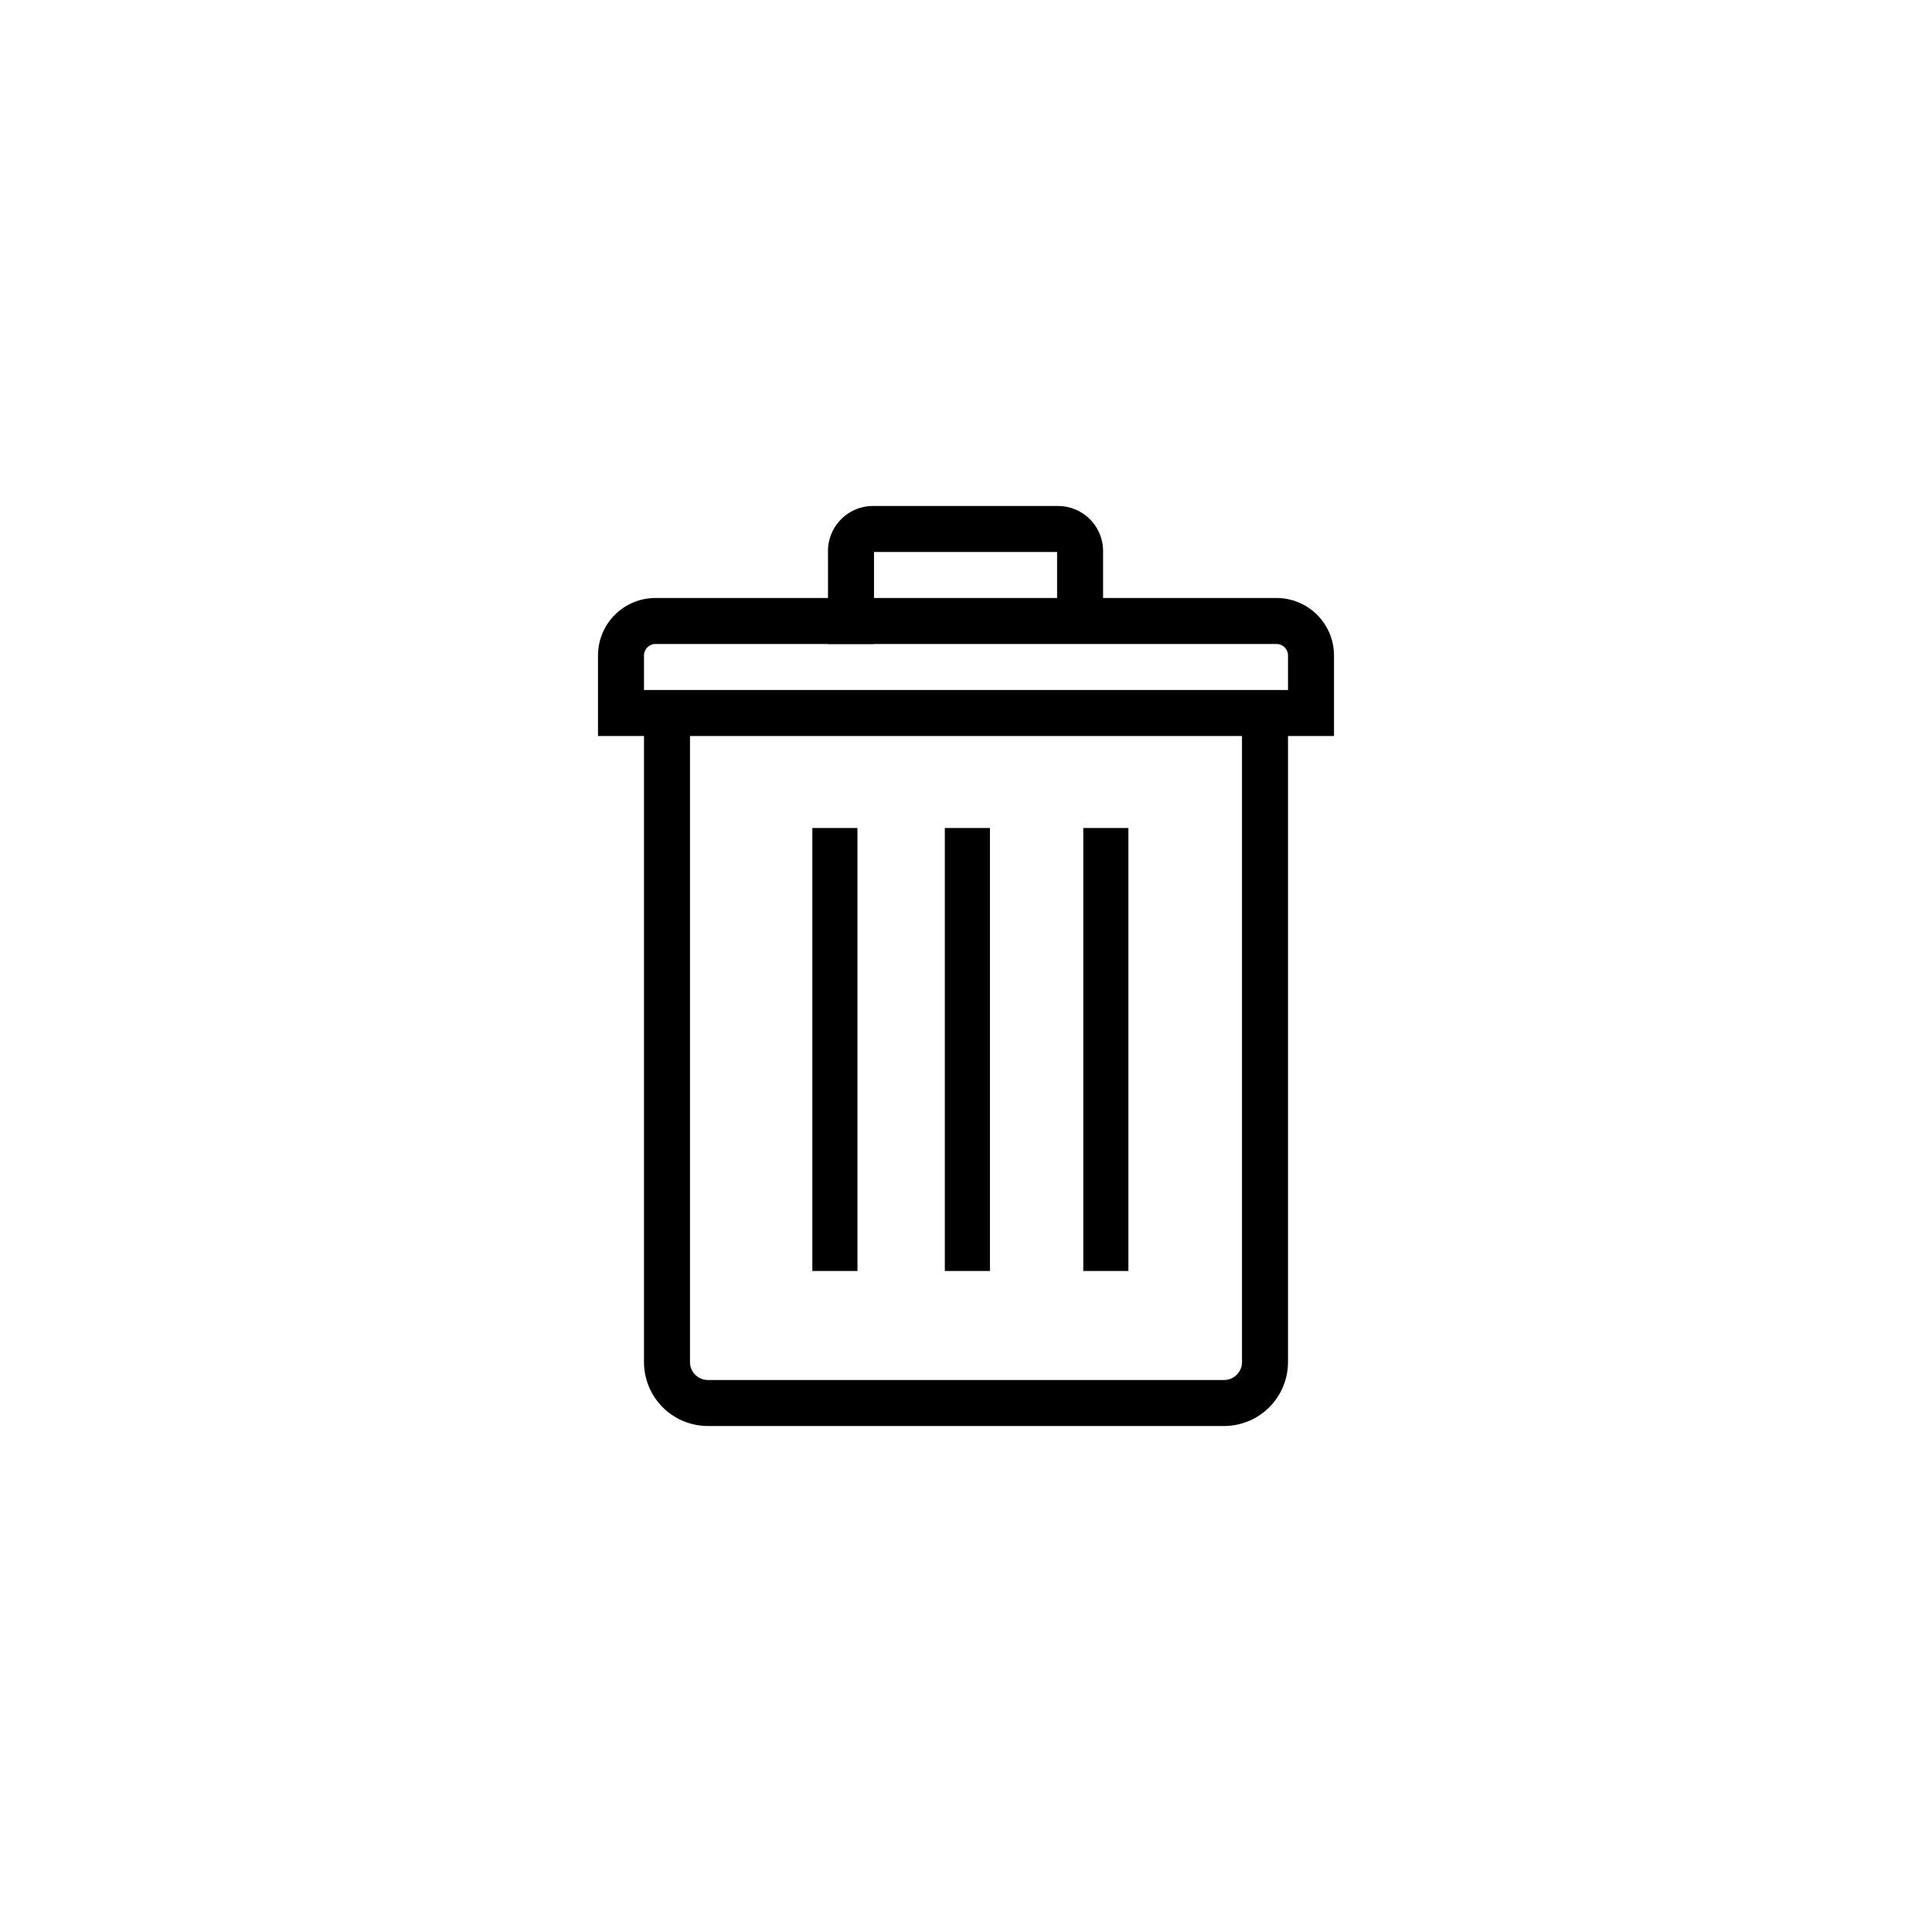 <svg xmlns="http://www.w3.org/2000/svg" width="42" height="42" viewBox="0 0 42 42"><path d="M14.5 29.61V15.5h13v14.11a.89.89 0 0 1-.89.89H15.39a.89.89 0 0 1-.89-.89zm-1-15.36v1.25h15v-1.25a.75.75 0 0 0-.75-.75h-13.5a.75.75 0 0 0-.75.75z" fill="none" stroke="#000" stroke-miterlimit="10"/><path d="M18.5 14v-2a.48.48 0 0 1 .5-.5h4a.48.48 0 0 1 .48.48v2" fill="none" stroke="#000" stroke-miterlimit="10"/><path fill="none" stroke="#000" stroke-miterlimit="10" stroke-width=".981" d="M18.15 27.63V18m2.88 9.63V18m3.01 9.63V18"/></svg>